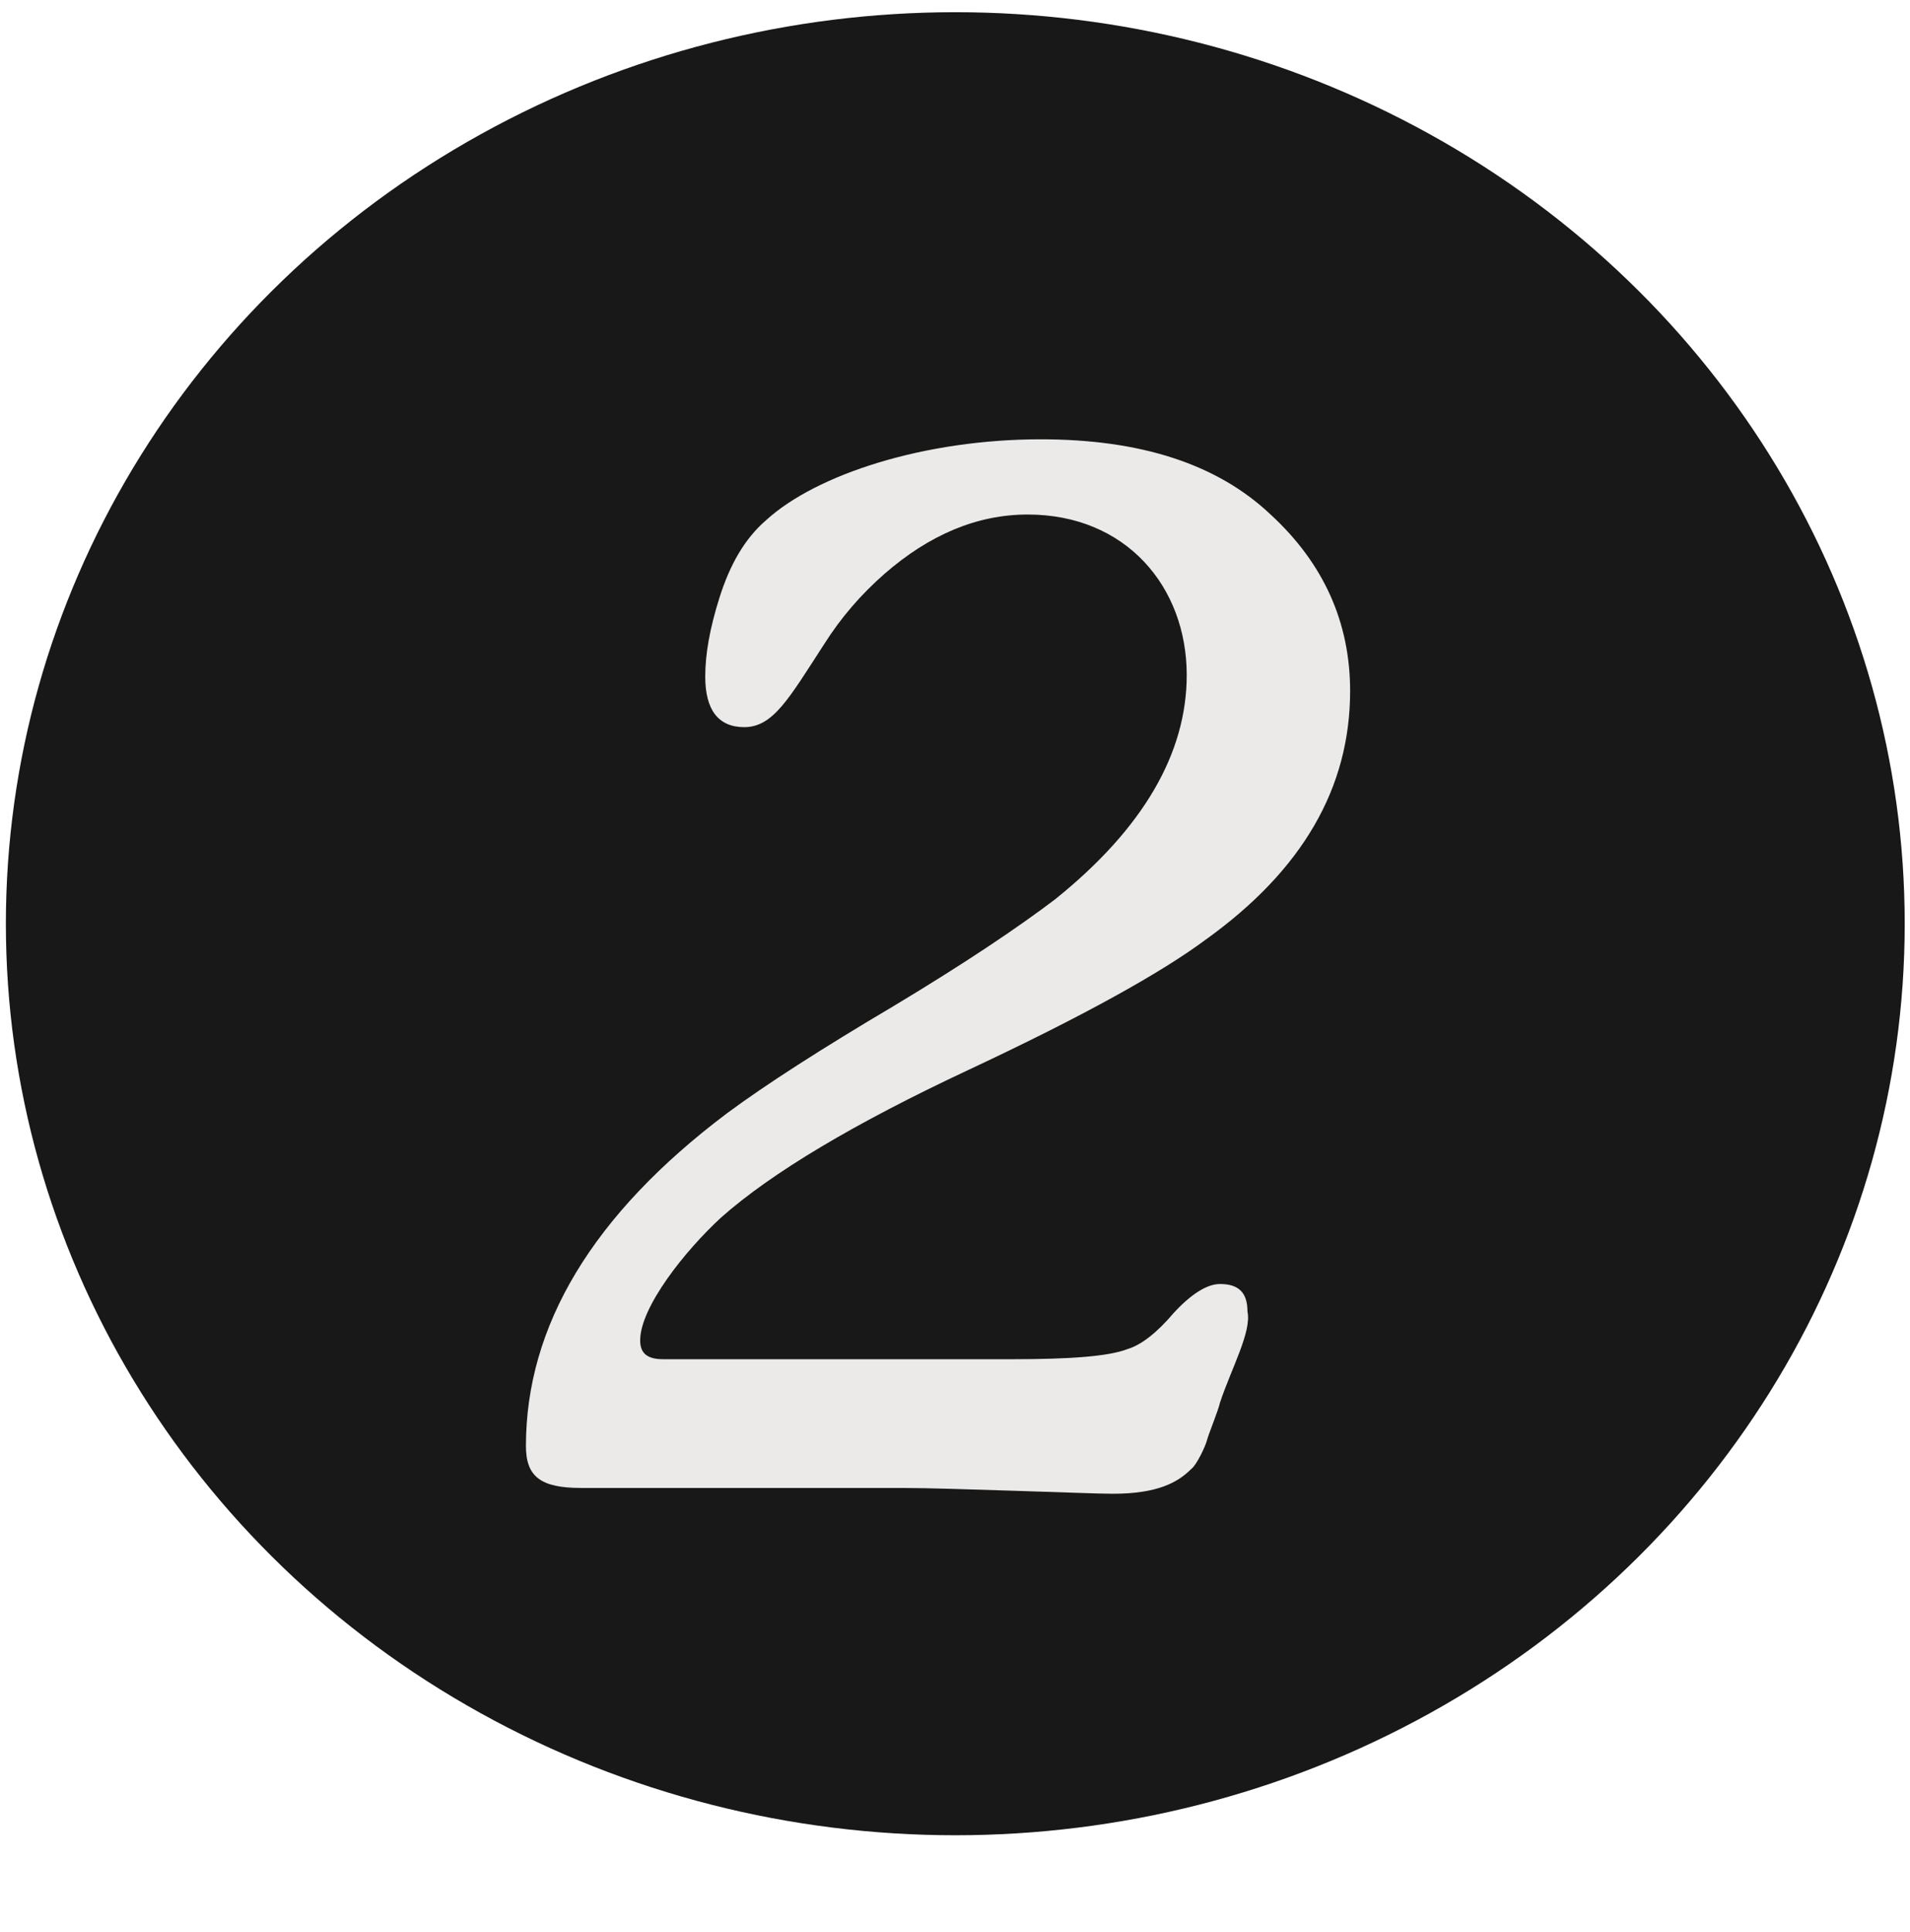 <svg width="90" height="91" viewBox="0 0 90 91" fill="none" xmlns="http://www.w3.org/2000/svg">
<ellipse cx="45.014" cy="43.513" rx="44.737" ry="42.938" fill="#181818"/>
<path d="M57.486 60.484C56.873 60.484 56.124 60.961 55.306 61.847C54.557 62.733 53.807 63.346 53.126 63.55C52.24 63.891 50.469 64.027 47.675 64.027H31.255C30.505 64.027 30.165 63.755 30.165 63.141C30.165 61.574 32.277 58.917 33.98 57.35C36.365 55.238 40.249 52.921 45.631 50.4C51.014 47.88 54.693 45.836 56.805 44.268C61.37 40.998 63.618 37.114 63.618 32.549C63.618 29.347 62.392 26.554 59.871 24.237C57.35 21.852 53.739 20.694 49.038 20.694C43.587 20.694 38.477 22.329 36.092 24.51C35.07 25.395 34.389 26.622 33.912 28.121C33.435 29.62 33.231 30.846 33.231 31.868C33.231 33.435 33.844 34.253 35.07 34.253C36.433 34.253 37.183 32.89 38.818 30.369C39.635 29.075 40.589 27.984 41.679 27.03C43.791 25.191 46.04 24.237 48.425 24.237C53.058 24.237 55.919 27.644 55.919 31.8C55.919 35.479 53.875 39.022 49.719 42.361C48.016 43.655 45.495 45.358 42.088 47.403C38.75 49.378 36.092 51.082 34.253 52.444C27.916 57.214 24.782 62.46 24.782 68.115C24.782 69.546 25.464 70.091 27.371 70.091H42.497C43.791 70.091 45.631 70.159 47.88 70.227C50.196 70.296 51.695 70.364 52.444 70.364C54.557 70.364 55.511 69.819 56.124 69.205C56.396 69.001 56.805 68.115 56.873 67.843C56.941 67.57 57.418 66.412 57.486 66.071C58.032 64.436 58.985 62.733 58.781 61.779C58.781 60.893 58.372 60.484 57.486 60.484Z" fill="#EBEAE8"/>
</svg>
